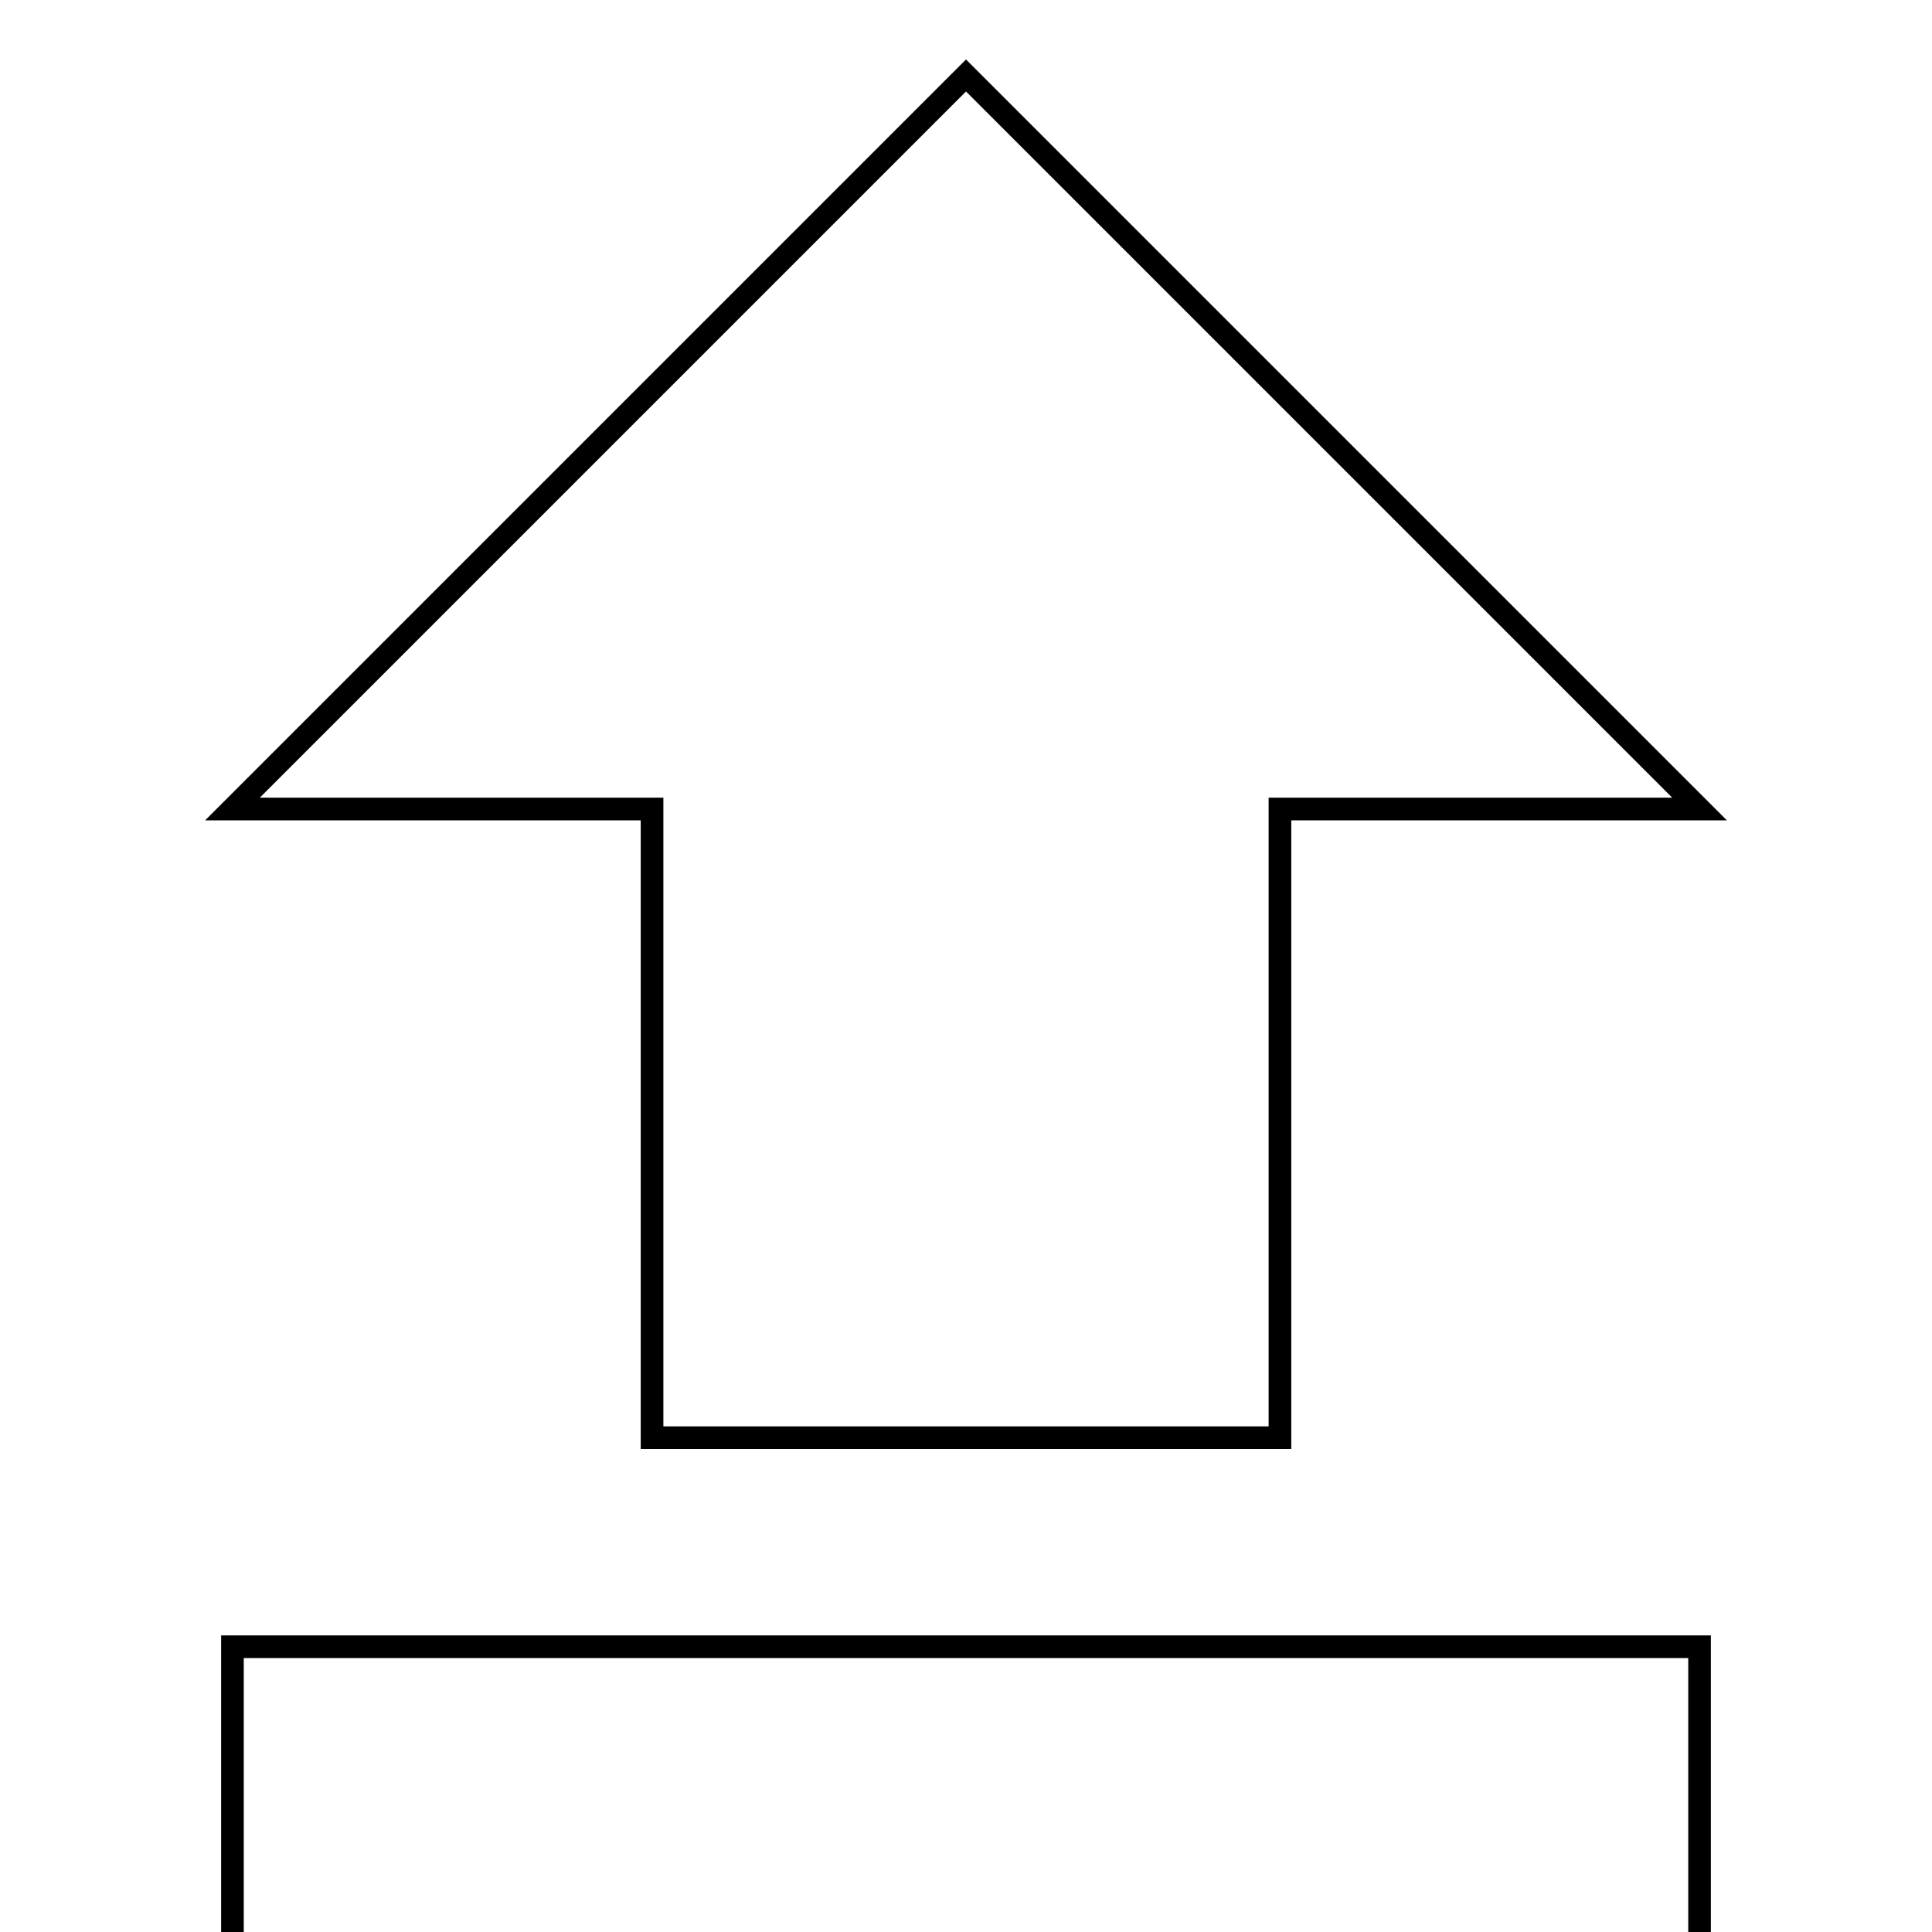 <?xml version="1.0" encoding="utf-8"?>
<!-- Svg Vector Icons : http://www.onlinewebfonts.com/icon -->
<!DOCTYPE svg PUBLIC "-//W3C//DTD SVG 1.1//EN" "http://www.w3.org/Graphics/SVG/1.1/DTD/svg11.dtd">
<svg version="1.1" xmlns="http://www.w3.org/2000/svg" xmlns:xlink="http://www.w3.org/1999/xlink" x="0px" y="0px" viewBox="0 0 256 256" enable-background="new 0 0 256 256" xml:space="preserve">
<g><g><g><g id="file-upload"><path stroke-width="3" fill-opacity="0" stroke="#000000"  d="M86.4 190.5L169.6 190.5 169.6 107.2 225.2 107.2 128 10 30.8 107.2 86.4 107.2 z"/><path stroke-width="3" fill-opacity="0" stroke="#000000"  d="M30.8 218.2h194.4v194.4h-194.4z"/></g></g><g></g><g></g><g></g><g></g><g></g><g></g><g></g><g></g><g></g><g></g><g></g><g></g><g></g><g></g><g></g></g></g>
</svg>